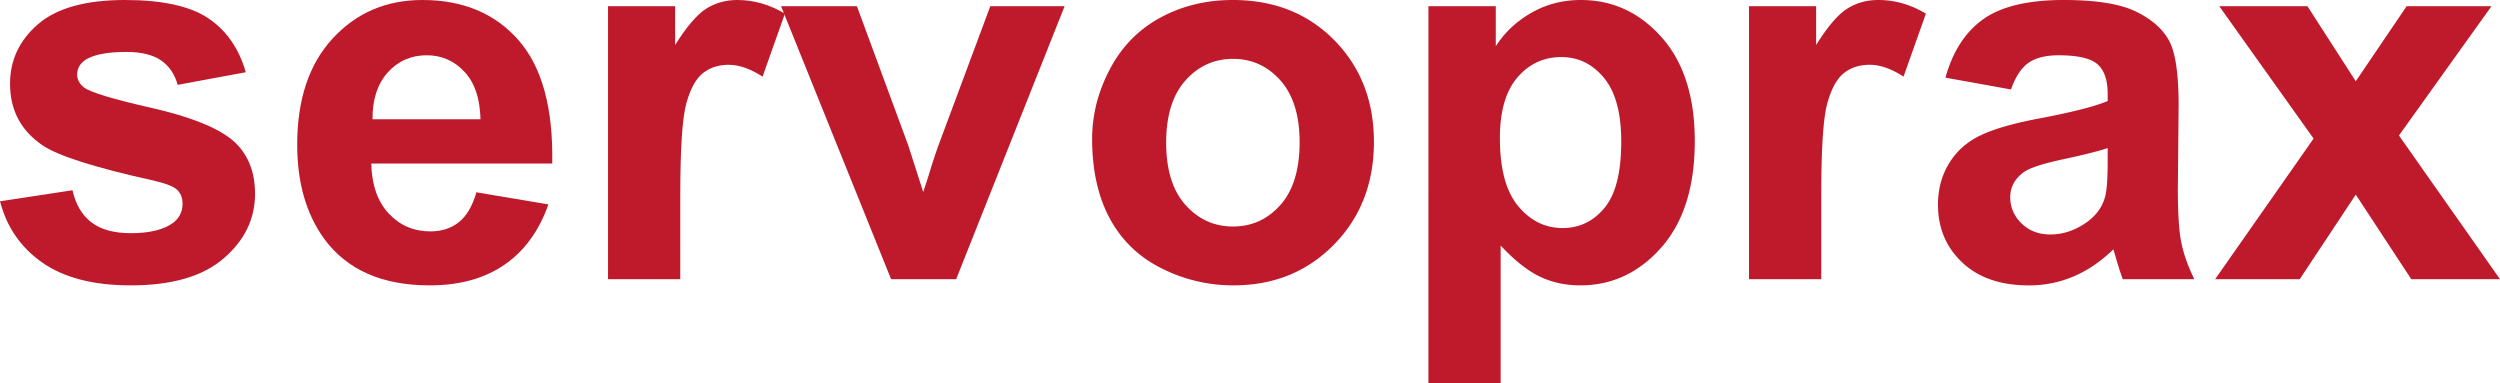 <svg xmlns="http://www.w3.org/2000/svg" width="302.361" height="46.33" viewBox="0 0 226.771 34.748"><g><defs><clipPath id="a"><path d="M0-16.487h226.771V18.26H0Z"/></clipPath></defs><path fill="#be1a2c" d="m0 0 6.576 1.003c.28-1.275.848-2.242 1.702-2.903.855-.662 2.053-.992 3.592-.992 1.694 0 2.97.311 3.824.933.576.435.864 1.019.864 1.749 0 .498-.156.91-.467 1.236-.326.311-1.058.599-2.193.863C8.612 3.055 5.262 4.12 3.848 5.084 1.889 6.421.909 8.279.909 10.658c0 2.145.848 3.948 2.542 5.41 1.695 1.461 4.322 2.192 7.883 2.192 3.389 0 5.907-.552 7.556-1.656 1.647-1.104 2.783-2.736 3.404-4.897l-6.18-1.143c-.264.964-.765 1.703-1.504 2.216-.738.513-1.792.769-3.16.769-1.725 0-2.962-.241-3.708-.722-.498-.343-.746-.785-.746-1.33 0-.466.218-.863.652-1.189.591-.435 2.632-1.05 6.123-1.843 3.49-.793 5.926-1.764 7.311-2.915 1.367-1.166 2.052-2.79 2.052-4.874 0-2.27-.948-4.221-2.845-5.853-1.897-1.633-4.703-2.449-8.419-2.449-3.374 0-6.044.684-8.011 2.053C1.893-4.206.606-2.348 0 0Z" clip-path="url(#a)" transform="matrix(1 0 0 -1 0 18.26)"/><path fill="#be1a2c" d="M43.586 10.82c-.047-1.895-.536-3.337-1.47-4.325-.931-.987-2.067-1.481-3.404-1.481-1.431 0-2.611.52-3.545 1.563-.933 1.04-1.392 2.456-1.376 4.244Zm-.373 6.624 6.53 1.096c-.84 2.394-2.166 4.218-3.976 5.469-1.812 1.25-4.077 1.877-6.798 1.877-4.307 0-7.494-1.407-9.562-4.22-1.633-2.254-2.45-5.1-2.45-8.536 0-4.104 1.074-7.32 3.22-9.643C32.322 1.163 35.035 0 38.315 0 42 0 44.907 1.217 47.038 3.65c2.13 2.434 3.148 6.16 3.055 11.182H33.675c.047 1.944.575 3.456 1.586 4.537 1.01 1.08 2.269 1.62 3.778 1.62 1.026 0 1.889-.28 2.588-.84.7-.56 1.229-1.461 1.586-2.705ZM61.706 25.326h-6.553V.56h6.087v3.52c1.041-1.662 1.98-2.758 2.81-3.287C64.882.265 65.826 0 66.884 0c1.492 0 2.93.412 4.314 1.236L69.17 6.95c-1.105-.715-2.13-1.073-3.078-1.073-.918 0-1.695.253-2.332.758-.638.505-1.14 1.419-1.505 2.74-.365 1.322-.548 4.09-.548 8.303Z"/><path fill="#be1a2c" d="M80.83 25.326 70.847.56h6.88L82.39 13.2l1.353 4.22c.357-1.072.583-1.78.677-2.121.218-.7.451-1.4.7-2.1L89.83.56h6.74L86.73 25.327ZM105.782 12.943c0 2.457.583 4.338 1.75 5.644 1.165 1.305 2.604 1.959 4.313 1.959 1.71 0 3.145-.654 4.303-1.96 1.158-1.305 1.738-3.202 1.738-5.69 0-2.425-.58-4.29-1.738-5.597-1.158-1.305-2.593-1.96-4.303-1.96-1.709 0-3.148.655-4.314 1.96-1.166 1.307-1.749 3.188-1.749 5.644m-6.716-.35c0-2.176.536-4.282 1.61-6.32 1.072-2.036 2.591-3.591 4.558-4.663C107.201.537 109.397 0 111.822 0c3.746 0 6.817 1.217 9.212 3.65 2.394 2.434 3.592 5.507 3.592 9.223 0 3.747-1.209 6.853-3.627 9.317-2.417 2.464-5.46 3.696-9.13 3.696a14.38 14.38 0 0 1-6.495-1.54c-2.06-1.025-3.626-2.53-4.698-4.511-1.074-1.983-1.61-4.396-1.61-7.242ZM136.053 12.524c0 2.783.55 4.839 1.655 6.167 1.105 1.33 2.449 1.995 4.035 1.995 1.524 0 2.79-.61 3.8-1.83 1.012-1.222 1.517-3.223 1.517-6.007 0-2.595-.522-4.524-1.563-5.782-1.041-1.26-2.332-1.89-3.871-1.89-1.6 0-2.93.619-3.987 1.855-1.06 1.236-1.586 3.067-1.586 5.492M129.57.56h6.11v3.637c.793-1.243 1.865-2.253 3.218-3.03C140.25.389 141.75 0 143.398 0c2.877 0 5.319 1.126 7.324 3.38 2.006 2.255 3.009 5.396 3.009 9.422 0 4.137-1.012 7.35-3.032 9.643-2.023 2.293-4.47 3.44-7.347 3.44-1.368 0-2.608-.271-3.72-.817-1.111-.543-2.282-1.476-3.51-2.797v12.476h-6.552ZM165.204 25.326h-6.553V.56h6.087v3.52c1.041-1.662 1.978-2.758 2.81-3.287.831-.528 1.776-.793 2.834-.793 1.492 0 2.93.412 4.314 1.236l-2.029 5.714c-1.104-.715-2.13-1.073-3.078-1.073-.918 0-1.696.253-2.332.758-.638.505-1.14 1.419-1.505 2.74-.366 1.322-.548 4.09-.548 8.303ZM191.184 13.433c-.84.28-2.17.615-3.988 1.003-1.82.389-3.008.769-3.568 1.143-.855.606-1.283 1.375-1.283 2.309 0 .917.343 1.71 1.027 2.378.684.668 1.554 1.003 2.612 1.003 1.18 0 2.308-.388 3.38-1.166.794-.591 1.315-1.314 1.563-2.17.17-.56.257-1.623.257-3.194Zm-8.77-5.317-5.946-1.073c.669-2.394 1.82-4.166 3.452-5.317C181.552.576 183.978 0 187.196 0c2.923 0 5.099.347 6.53 1.038 1.43.692 2.437 1.57 3.02 2.635.583 1.066.875 3.02.875 5.865l-.071 7.65c0 2.177.105 3.782.315 4.816.21 1.034.603 2.14 1.178 3.322h-6.483c-.171-.434-.381-1.08-.63-1.935a11.367 11.367 0 0 0-.233-.77c-1.12 1.089-2.317 1.905-3.591 2.449a10.279 10.279 0 0 1-4.081.817c-2.55 0-4.561-.692-6.03-2.077-1.47-1.382-2.203-3.132-2.203-5.246 0-1.4.334-2.647 1.003-3.743.668-1.096 1.605-1.936 2.81-2.52 1.204-.582 2.942-1.091 5.213-1.526 3.062-.575 5.184-1.112 6.366-1.61v-.652c0-1.26-.311-2.158-.933-2.694-.622-.536-1.796-.804-3.521-.804-1.166 0-2.075.229-2.73.688-.652.458-1.18 1.263-1.585 2.413ZM200.932 25.326l8.932-12.756-8.56-12.01h8l4.385 6.81 4.617-6.81h7.696l-8.395 11.73 9.165 13.036h-8.046l-5.037-7.672-5.084 7.672Z"/></g></svg>